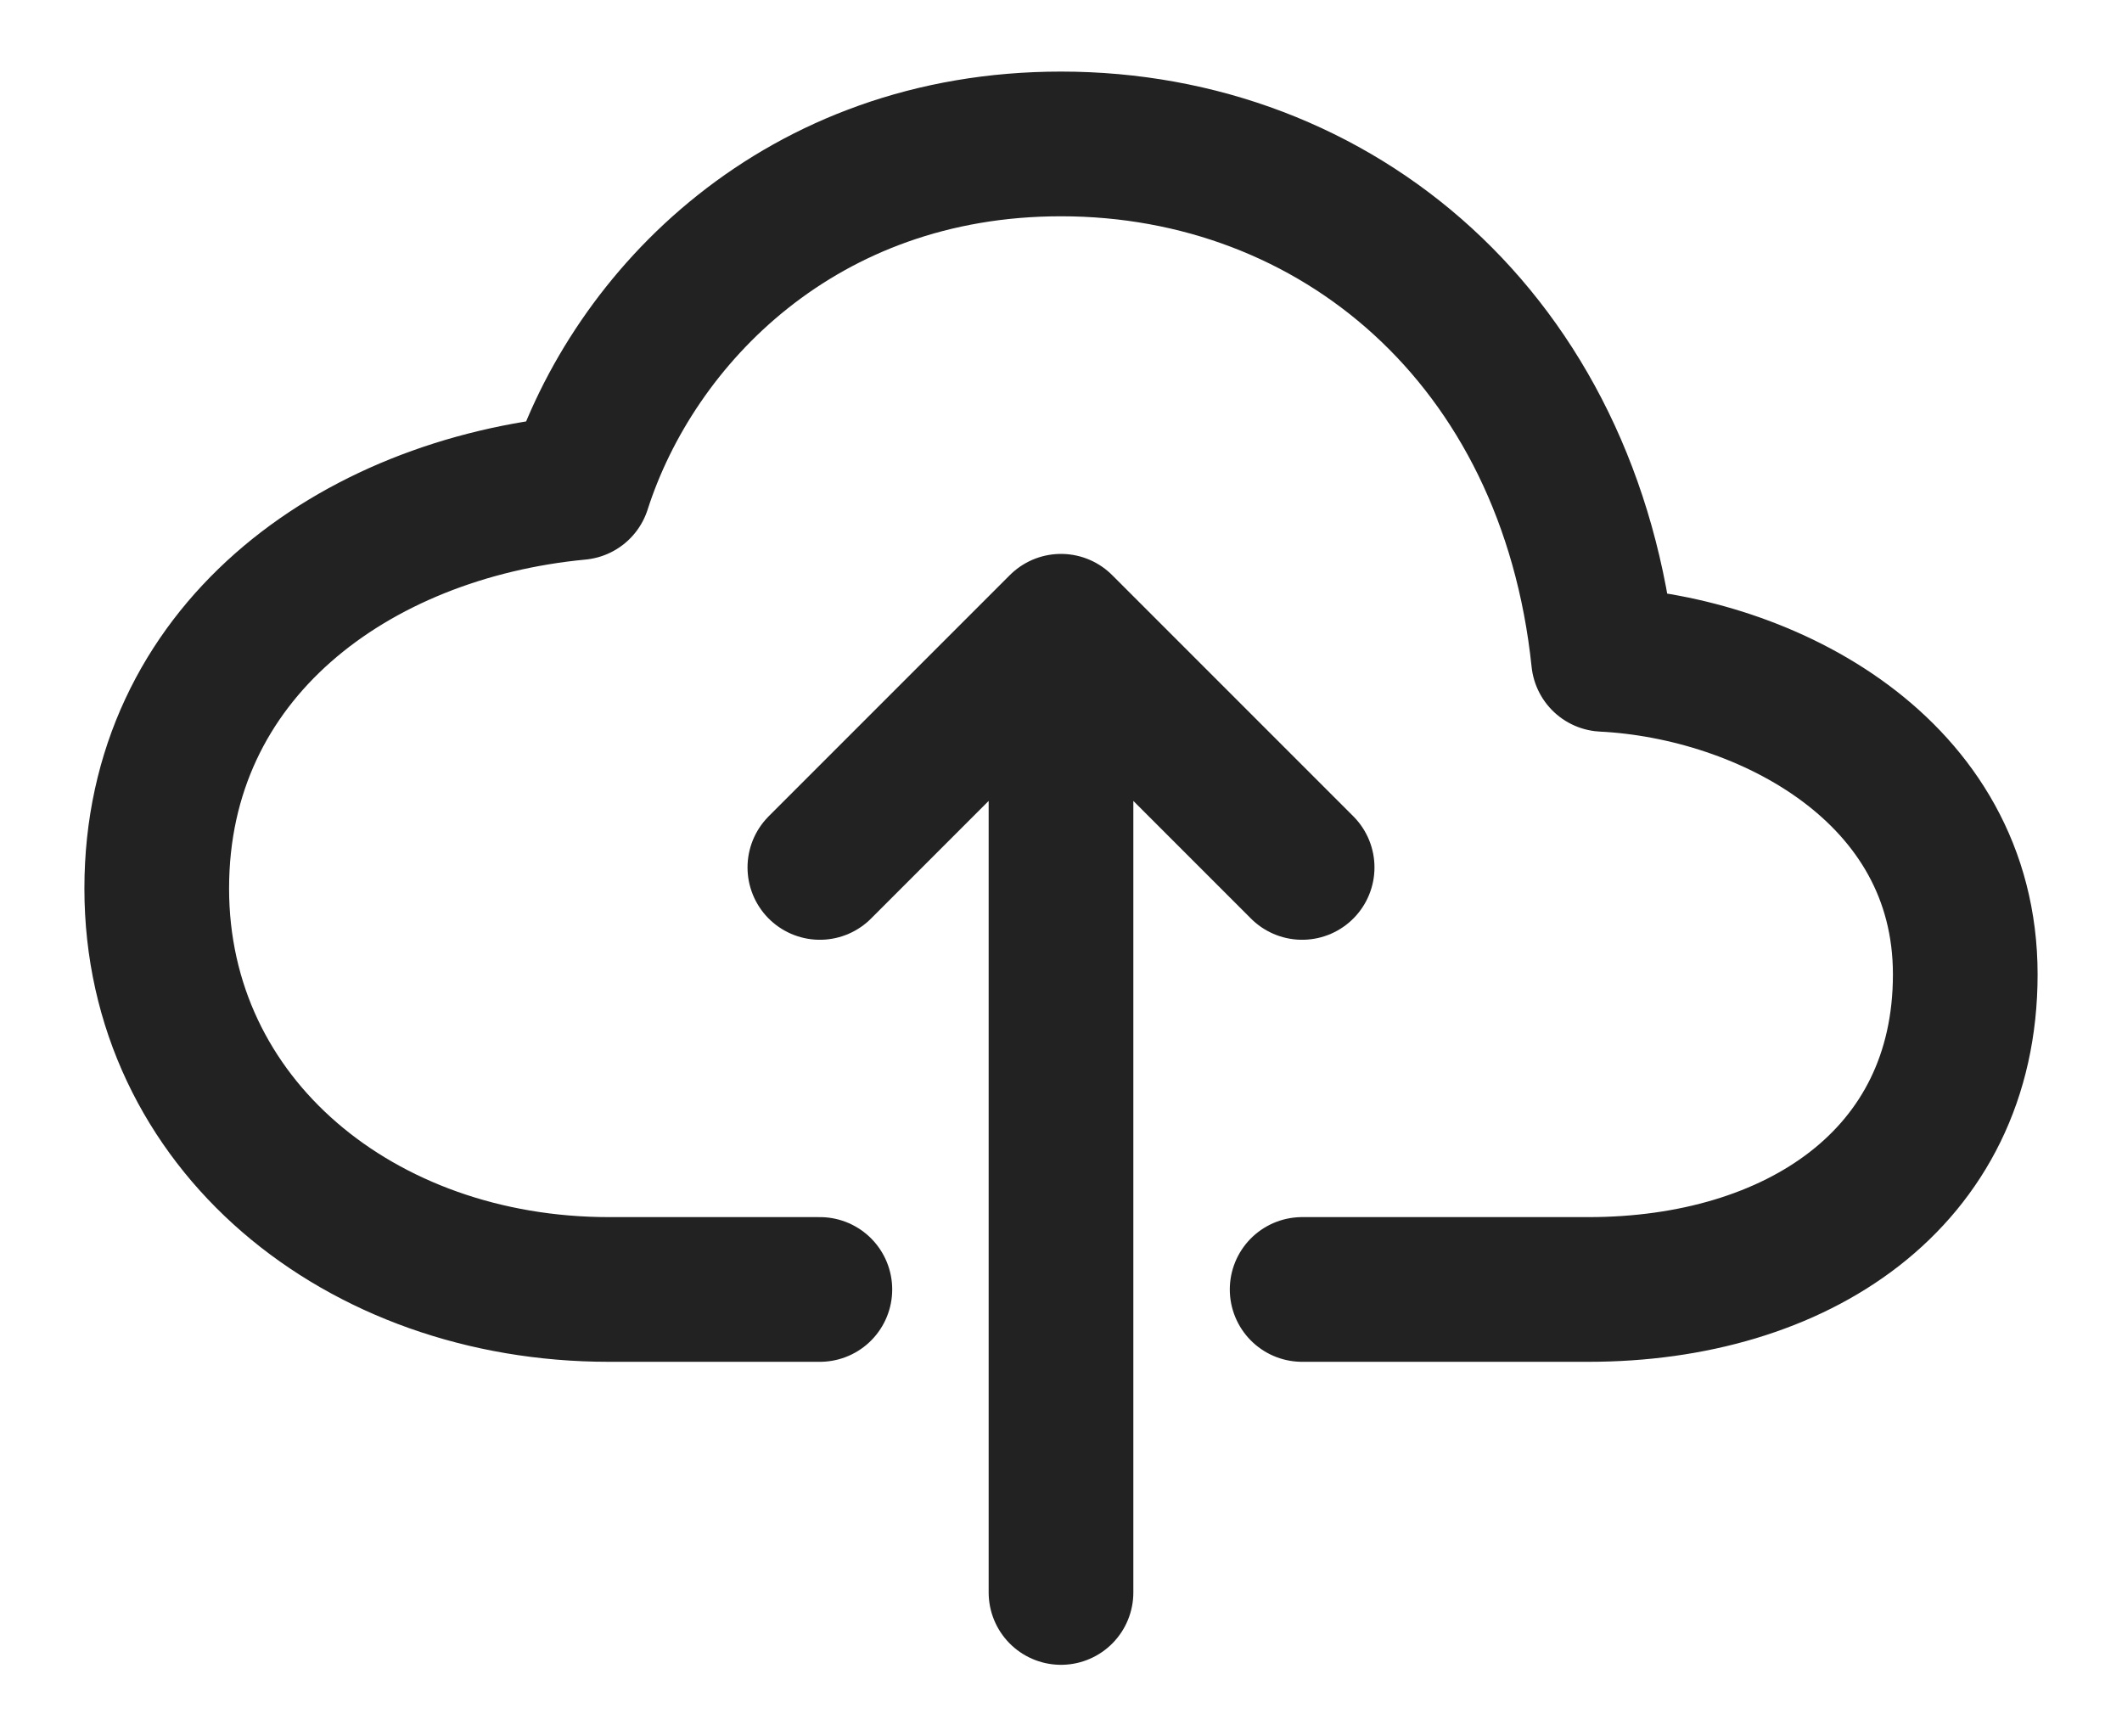 <svg width="22" height="18" viewBox="0 0 22 18" fill="none" xmlns="http://www.w3.org/2000/svg">
<path d="M13.5 13.367H16.469C18.617 13.367 20.375 12.226 20.375 10.101C20.375 7.976 18.305 6.919 16.625 6.835C16.278 3.513 13.852 1.492 11 1.492C8.305 1.492 6.569 3.28 6 5.054C3.656 5.277 1.625 6.768 1.625 9.21C1.625 11.653 3.734 13.367 6.312 13.367H8.5M13.5 8.992L11 6.492L8.5 8.992M11 16.508V7.117" stroke="#222222" stroke-width="1.5" stroke-linecap="round" stroke-linejoin="round"/>
</svg>
